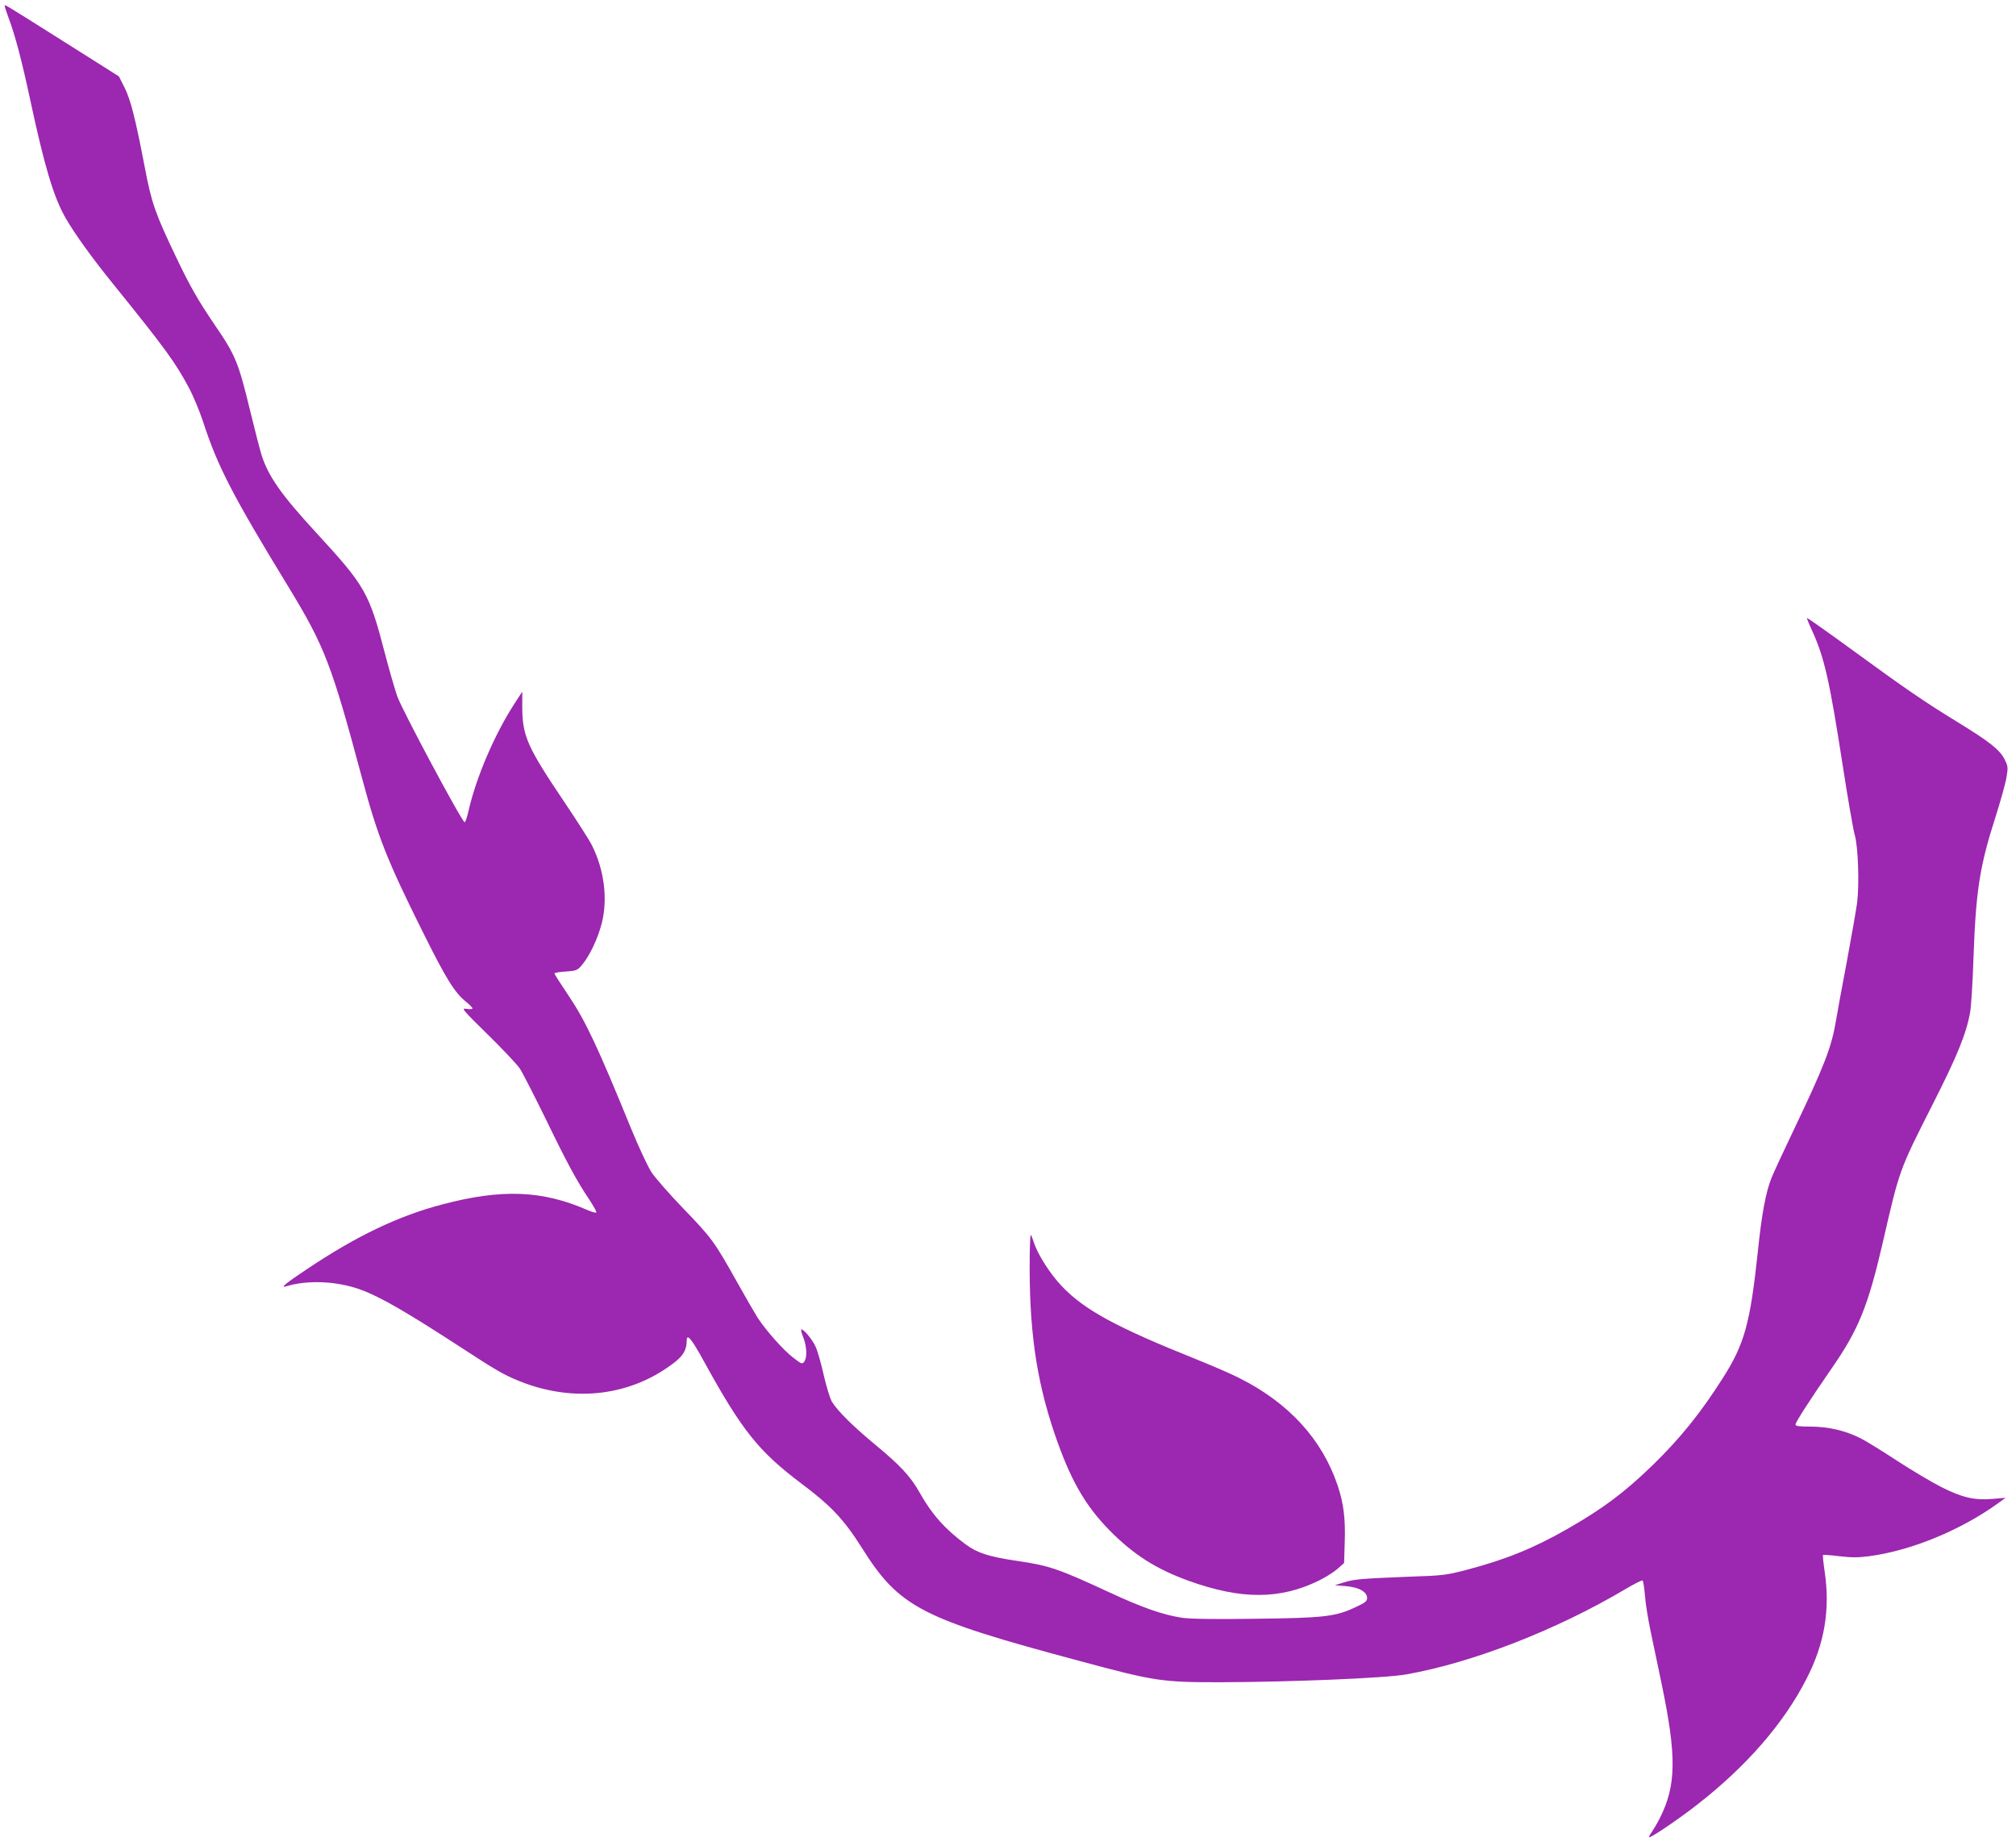 <?xml version="1.0" standalone="no"?>
<!DOCTYPE svg PUBLIC "-//W3C//DTD SVG 20010904//EN"
 "http://www.w3.org/TR/2001/REC-SVG-20010904/DTD/svg10.dtd">
<svg version="1.0" xmlns="http://www.w3.org/2000/svg"
 width="1280pt" height="1172pt" viewBox="0 0 1280 1172"
 preserveAspectRatio="xMidYMid meet">
<g transform="translate(0,1172) scale(0.1,-0.1)"
fill="#9c27b0" stroke="none">
<path d="M30 11682 c0 -5 11 -40 25 -77 41 -109 82 -264 136 -515 91 -425 149
-621 226 -755 57 -99 166 -251 303 -420 332 -411 392 -494 479 -656 28 -52 68
-149 90 -215 92 -284 187 -468 543 -1051 230 -378 273 -490 468 -1218 98 -365
157 -516 386 -975 145 -292 201 -383 273 -440 23 -19 41 -37 41 -42 0 -5 -17
-6 -37 -3 -36 6 -31 -1 133 -162 94 -92 186 -190 204 -216 18 -27 90 -169 162
-315 137 -283 201 -402 281 -520 27 -41 46 -76 43 -80 -4 -3 -30 4 -59 17
-284 124 -542 134 -917 35 -279 -73 -546 -200 -862 -412 -130 -86 -172 -121
-133 -109 140 43 330 34 481 -23 120 -44 295 -146 624 -360 230 -150 279 -179
382 -220 347 -138 710 -92 985 124 52 41 73 79 73 134 0 50 30 14 109 -130
242 -440 346 -571 621 -778 187 -140 269 -228 381 -405 239 -380 374 -450
1384 -720 478 -129 522 -135 888 -135 448 1 1056 26 1187 50 419 74 953 282
1388 540 56 33 106 59 111 56 4 -3 11 -45 15 -94 3 -49 20 -151 36 -228 16
-76 47 -224 69 -329 97 -465 95 -650 -11 -859 -17 -33 -40 -72 -51 -88 -11
-15 -19 -30 -16 -32 7 -7 189 116 305 207 312 243 549 515 693 797 116 224
152 442 116 684 -8 55 -13 101 -10 104 2 2 49 -1 104 -8 77 -9 120 -9 188 0
266 35 583 165 823 339 l44 32 -81 -7 c-117 -10 -194 8 -327 75 -61 31 -187
106 -281 167 -93 61 -198 126 -232 143 -98 49 -202 73 -315 74 -74 0 -98 3
-98 13 0 15 93 159 232 360 167 241 228 391 319 782 111 482 105 466 318 887
157 309 216 453 240 590 6 33 16 186 21 340 15 429 39 584 140 899 33 104 65
218 70 254 10 58 9 69 -11 108 -29 62 -98 116 -299 239 -209 128 -328 209
-684 469 -148 108 -271 194 -273 193 -2 -2 12 -37 31 -78 79 -171 112 -318
195 -854 33 -214 68 -415 77 -445 22 -75 30 -316 15 -433 -7 -51 -37 -220 -66
-377 -30 -157 -61 -326 -69 -376 -28 -163 -73 -281 -268 -689 -63 -132 -127
-269 -141 -305 -36 -90 -62 -230 -86 -465 -49 -460 -85 -589 -225 -808 -141
-221 -268 -378 -442 -548 -180 -174 -314 -275 -541 -405 -213 -122 -392 -195
-643 -261 -127 -33 -148 -36 -365 -43 -303 -12 -350 -16 -415 -37 l-55 -17 71
-6 c82 -7 134 -36 134 -75 0 -20 -12 -30 -66 -55 -133 -64 -204 -72 -644 -77
-278 -4 -417 -1 -470 7 -119 19 -251 65 -455 160 -323 150 -385 171 -585 200
-182 27 -254 50 -330 106 -130 96 -215 192 -291 328 -58 103 -123 173 -283
305 -140 116 -238 213 -274 272 -12 20 -35 96 -52 169 -16 72 -39 153 -51 179
-19 44 -74 111 -91 111 -4 0 1 -23 12 -50 23 -59 26 -128 6 -155 -13 -17 -16
-16 -74 29 -61 48 -163 163 -219 246 -16 25 -76 128 -133 230 -142 254 -161
281 -341 467 -86 89 -177 193 -202 230 -25 39 -81 159 -130 278 -213 522 -290
686 -401 850 -47 70 -86 131 -86 135 0 4 32 10 72 12 69 5 74 7 105 44 48 58
100 168 124 264 39 154 15 339 -63 494 -16 32 -94 154 -172 270 -236 350 -268
421 -270 598 l0 107 -50 -77 c-126 -194 -243 -468 -291 -679 -9 -40 -20 -73
-25 -73 -16 0 -398 714 -428 800 -16 47 -50 164 -75 260 -104 400 -124 435
-443 782 -218 237 -299 352 -343 488 -11 36 -43 159 -71 275 -76 314 -94 359
-225 550 -107 157 -159 248 -248 435 -131 274 -155 341 -198 569 -59 308 -89
426 -128 505 l-36 71 -345 218 c-403 254 -380 240 -380 229z"/>
<path d="M6538 3753 c-6 -461 39 -783 156 -1130 100 -294 193 -458 351 -619
151 -153 294 -245 502 -320 332 -120 580 -120 828 2 39 19 90 51 115 72 l44
39 4 132 c5 150 -7 247 -45 360 -99 294 -311 526 -628 684 -49 25 -170 77
-269 117 -512 205 -711 314 -854 464 -75 79 -151 198 -178 278 -8 26 -17 48
-20 48 -2 0 -5 -57 -6 -127z"/>
</g>
</svg>
